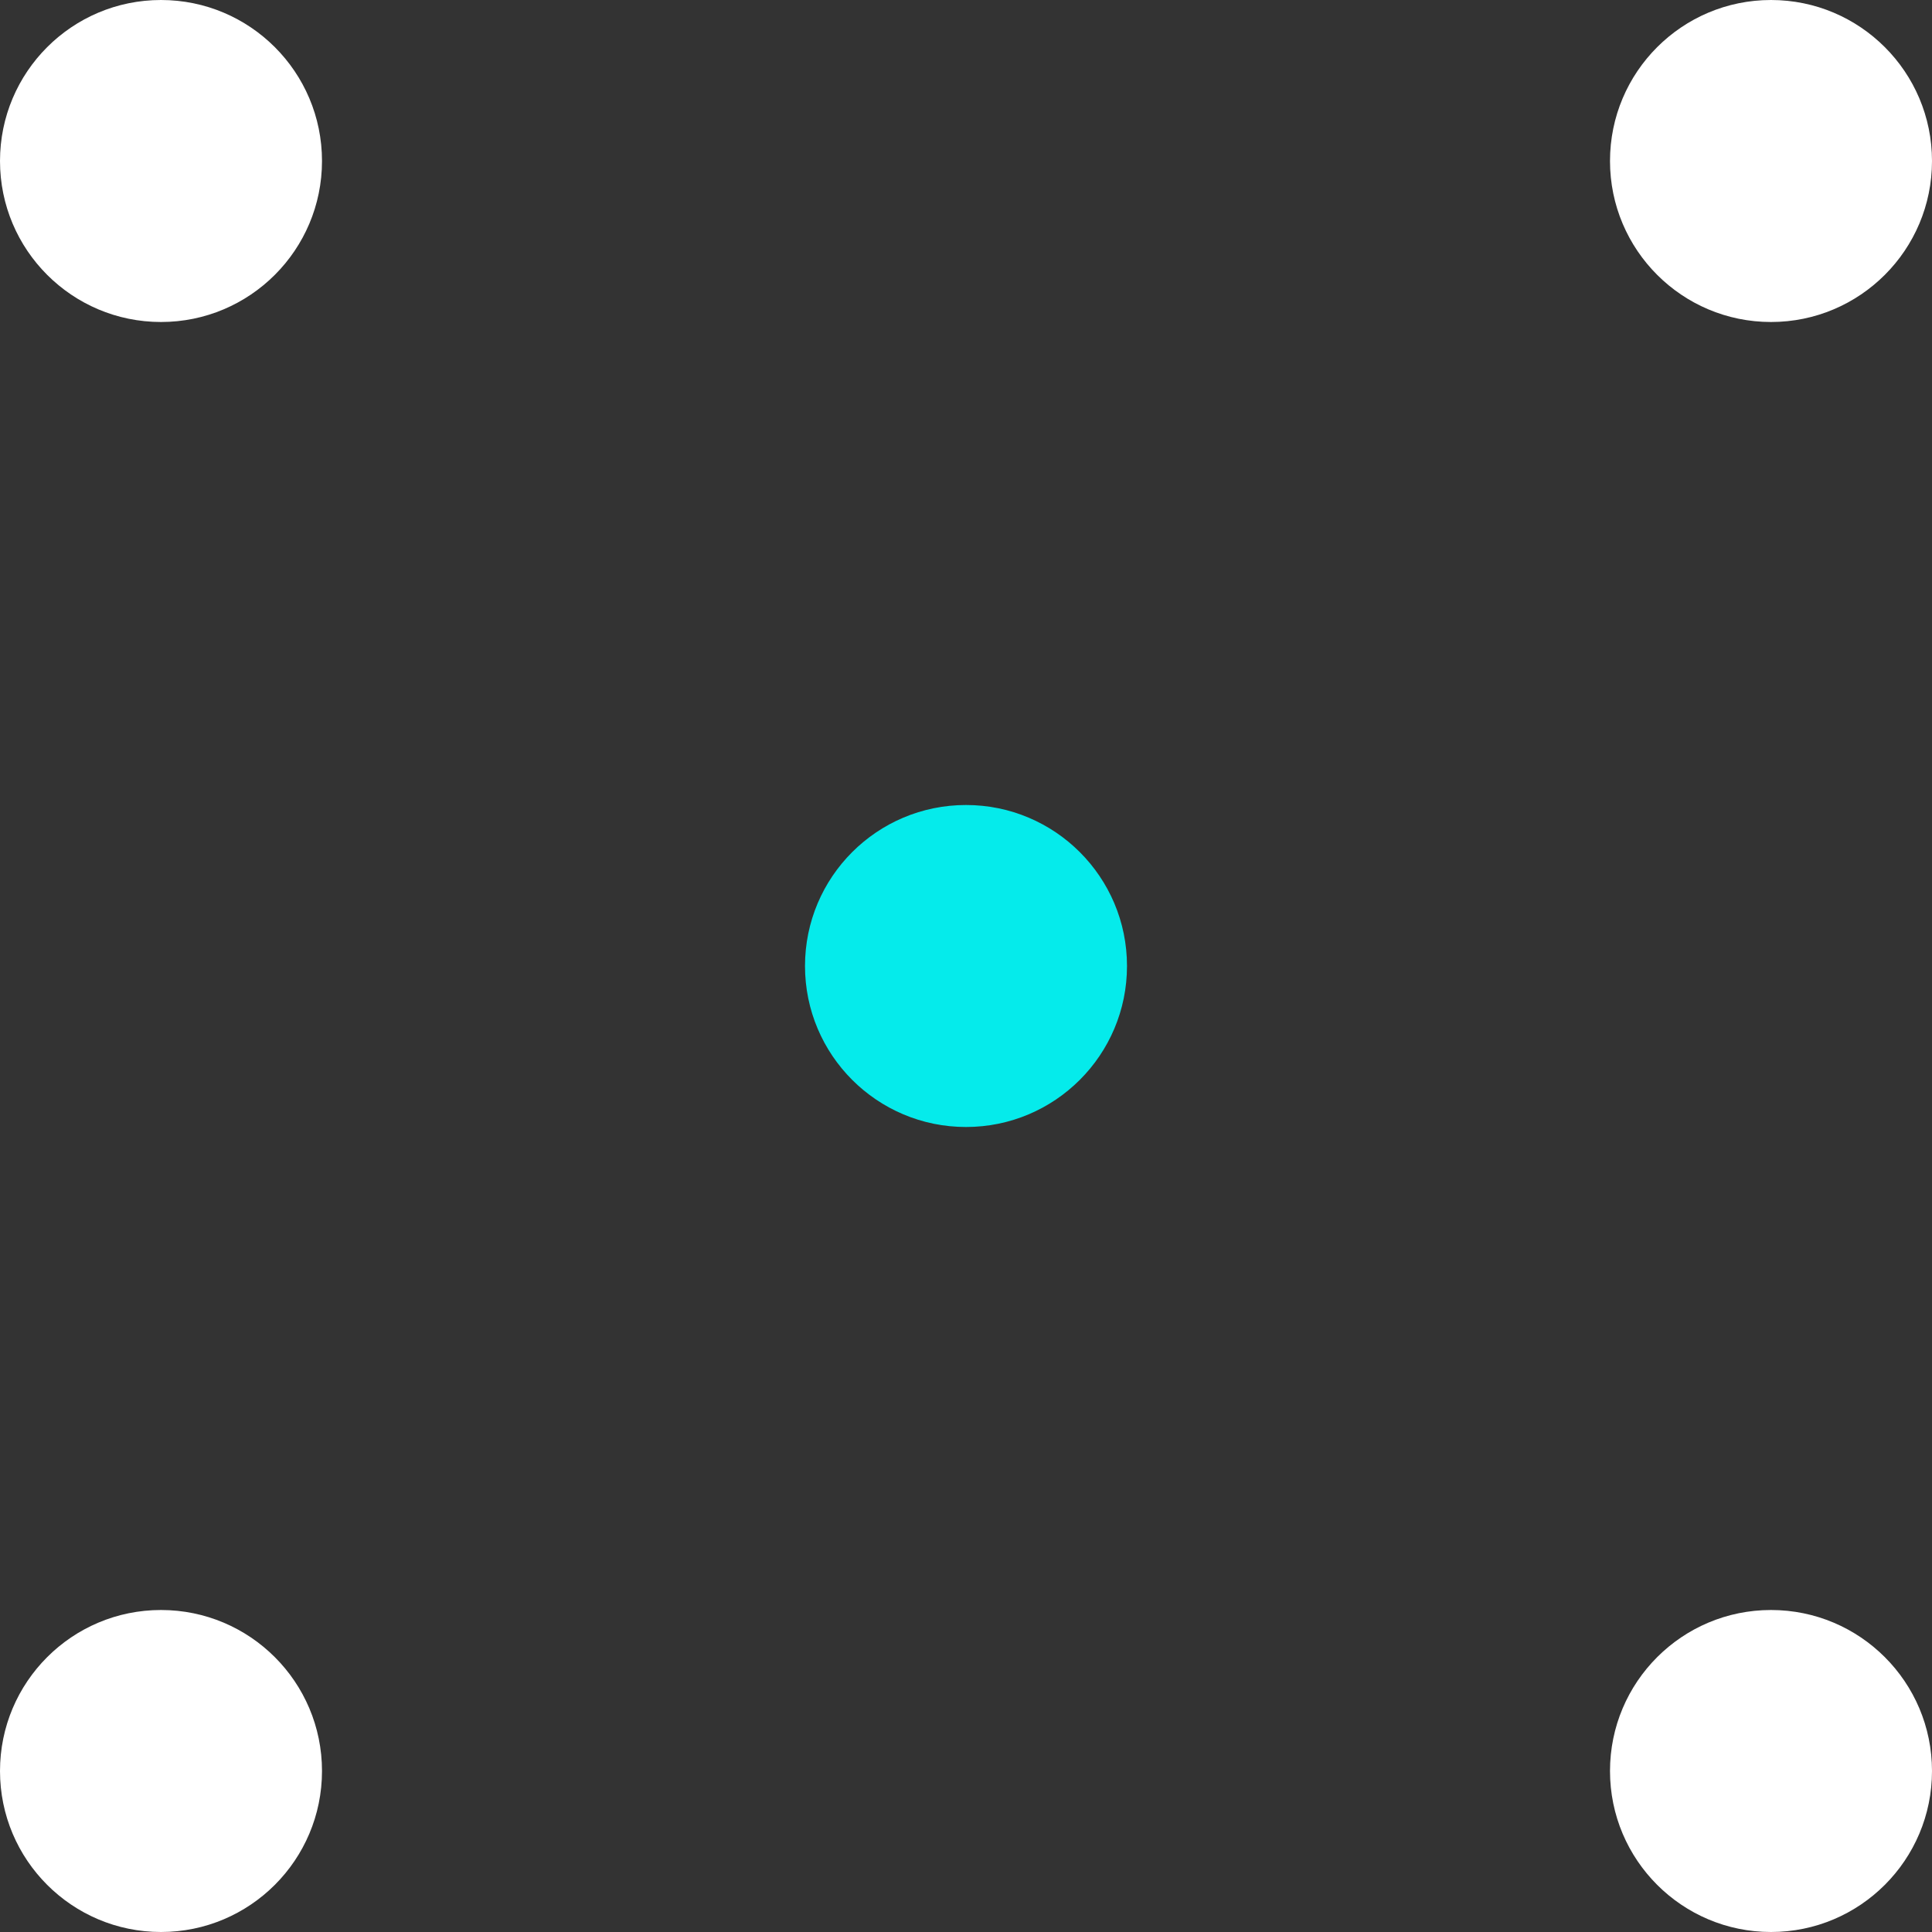 <svg width="48" height="48" viewBox="0 0 48 48" fill="none" xmlns="http://www.w3.org/2000/svg">
<rect x="0" y="0" width="48" height="48" fill="#333333" stroke="none"/>
<circle cx="4" cy="4" r="4" fill="white"/>
<circle cx="44" cy="4" r="4" fill="white"/>
<circle cx="24" cy="24" r="4" fill="#05EBEB"/>
<circle cx="4" cy="44" r="4" fill="white"/>
<circle cx="44" cy="44" r="4" fill="white"/>
</svg>
